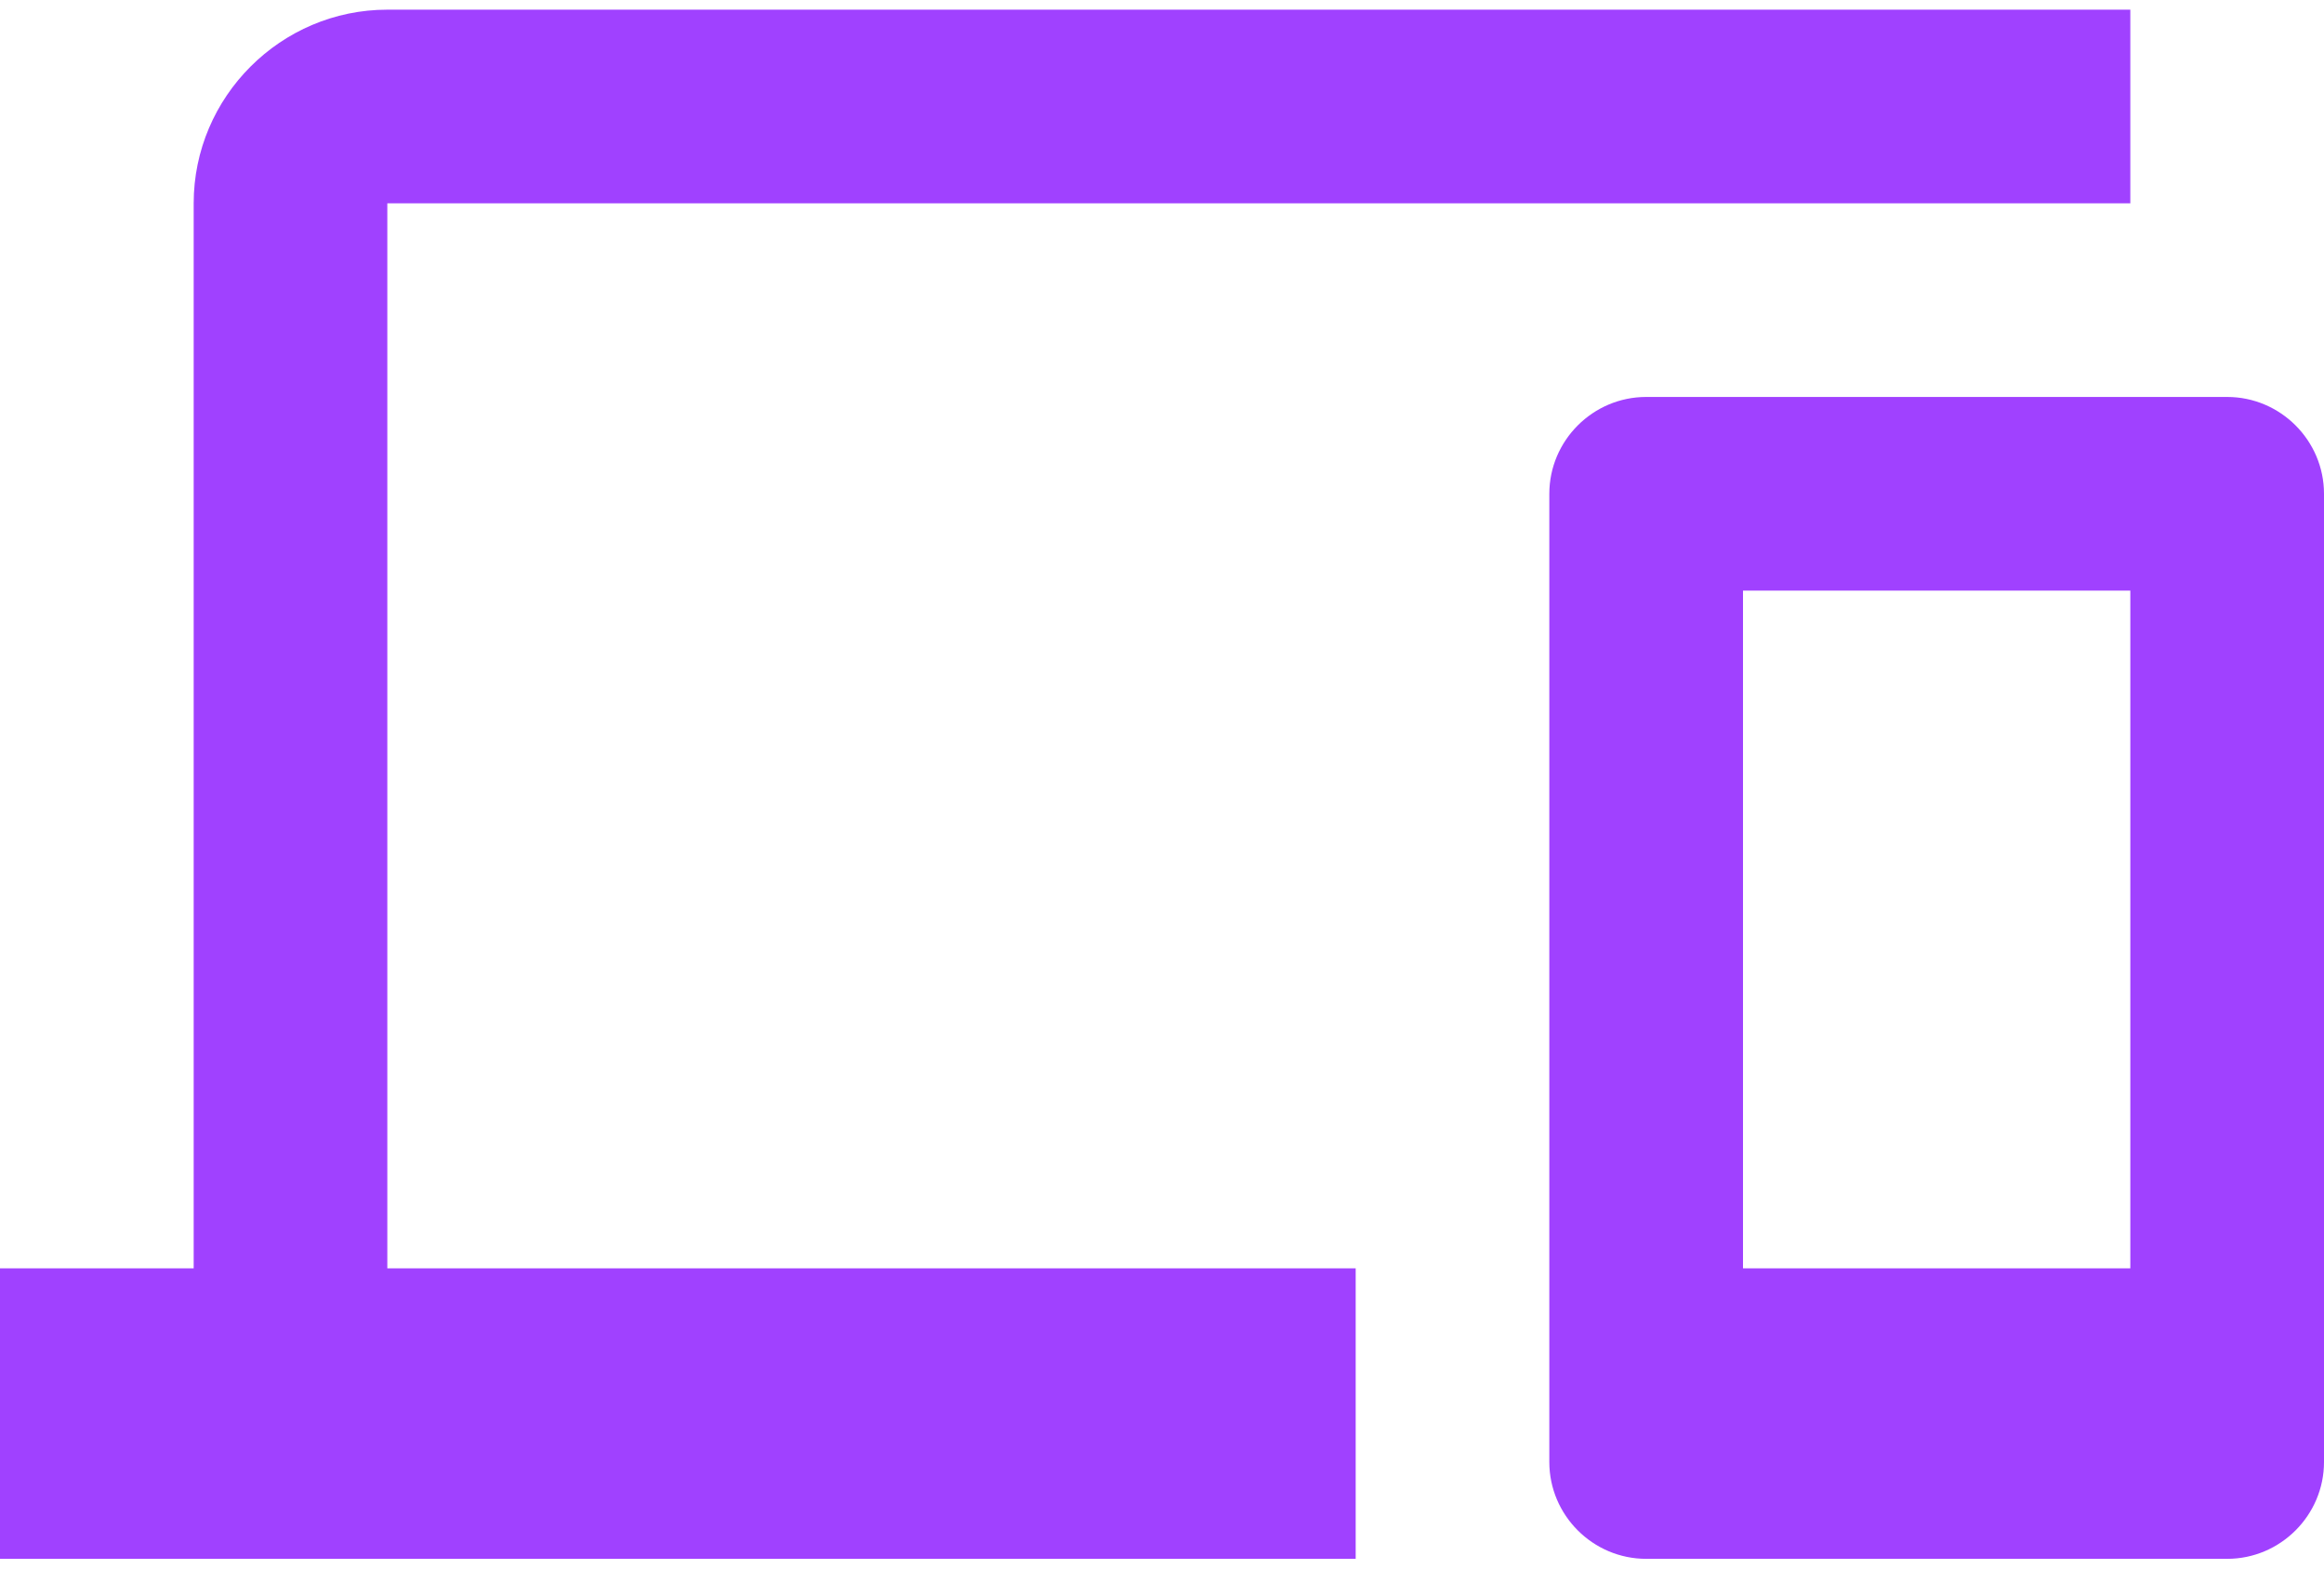 <svg width="80" height="54" viewBox="0 0 80 54" fill="none" xmlns="http://www.w3.org/2000/svg">
<path d="M13.333 7H73.333V0.333H13.333C9.667 0.333 6.667 3.333 6.667 7V43.666H0V53.666H46.667V43.666H13.333V7ZM76.667 13.666H56.667C54.833 13.666 53.333 15.166 53.333 17V50.333C53.333 52.166 54.833 53.666 56.667 53.666H76.667C78.5 53.666 80 52.166 80 50.333V17C80 15.166 78.5 13.666 76.667 13.666ZM73.333 43.666H60V20.333H73.333V43.666Z" fill="#A041FF"/>
</svg>

